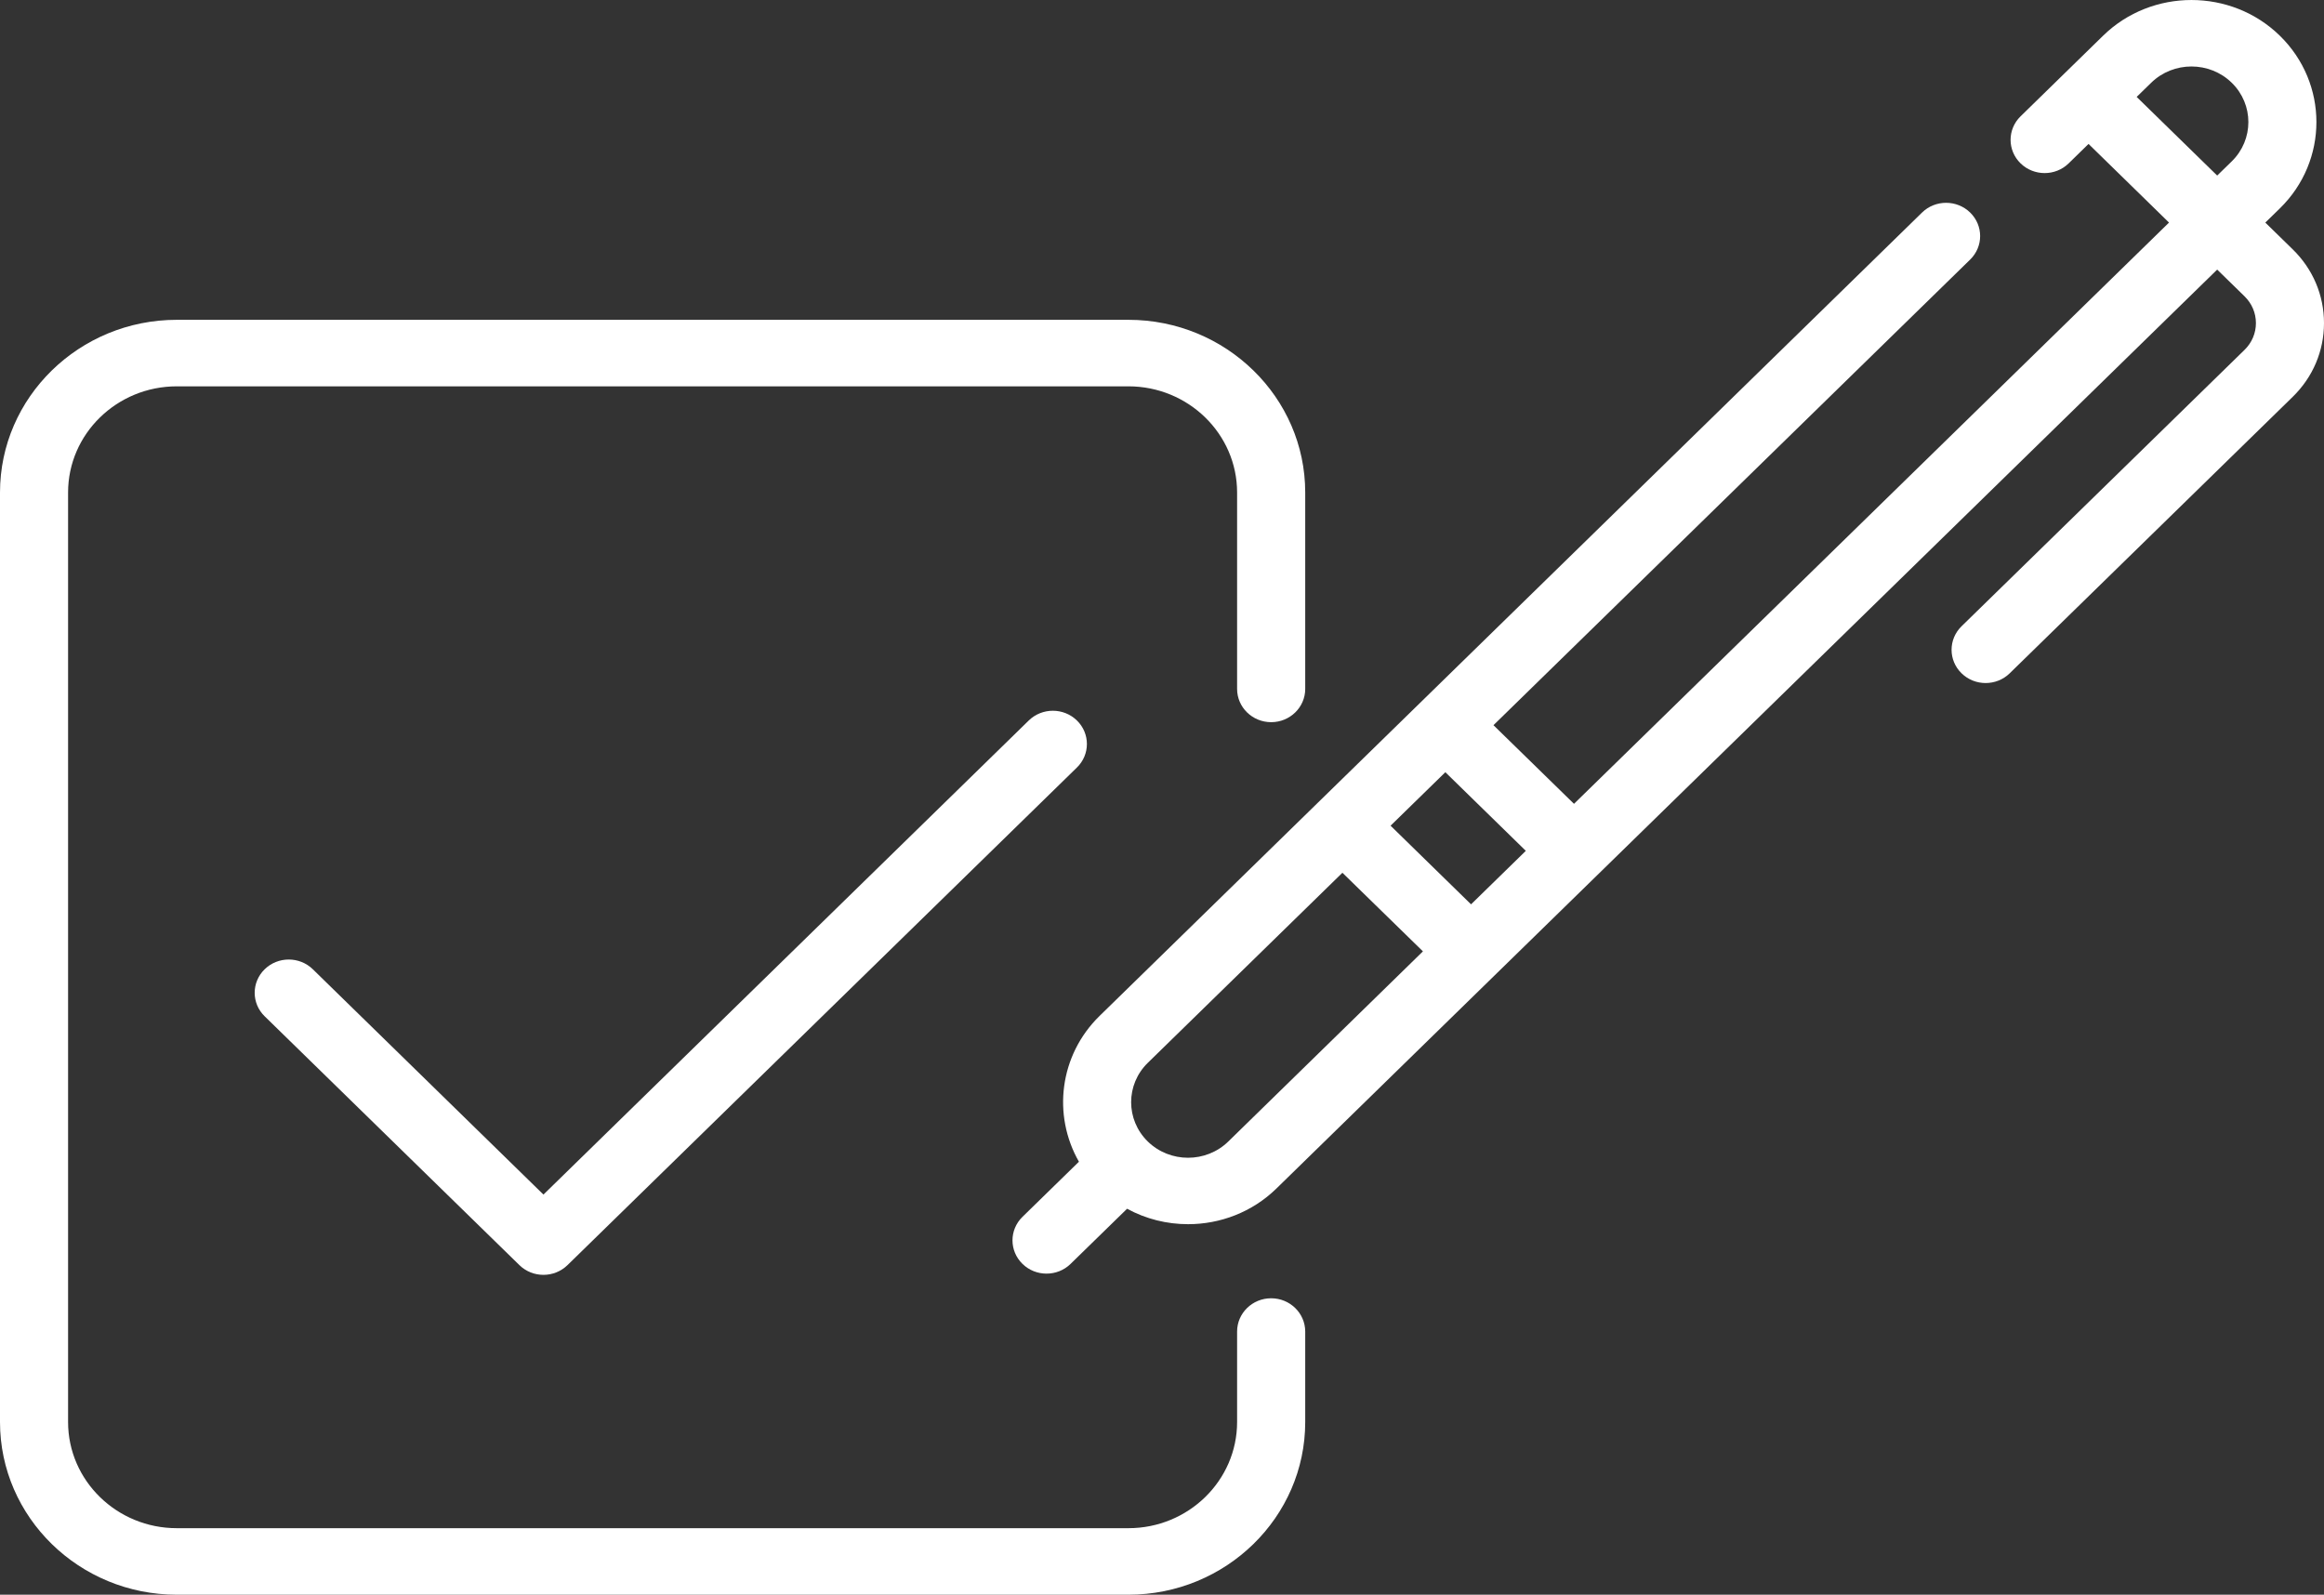 <svg width="51" height="35" viewBox="0 0 51 35" fill="none" xmlns="http://www.w3.org/2000/svg">
<rect x="0" y="0" width="51" height="35" fill="#333333" stroke="none"/>
<path d="M50.313 5.472L49.712 4.885L50.031 4.574C51.101 3.529 51.101 1.829 50.031 0.784C48.962 -0.261 47.221 -0.261 46.152 0.784L44.341 2.553C44.049 2.838 44.049 3.3 44.341 3.585C44.633 3.87 45.106 3.87 45.397 3.585L45.833 3.159L47.599 4.885L34.541 17.642L32.774 15.916L43.235 5.697C43.527 5.412 43.527 4.95 43.235 4.665C42.943 4.38 42.47 4.38 42.179 4.665L24.132 22.295C23.245 23.161 23.094 24.477 23.677 25.497L22.438 26.707C22.146 26.992 22.146 27.454 22.438 27.739C22.584 27.882 22.775 27.953 22.966 27.953C23.157 27.953 23.349 27.882 23.494 27.739L24.734 26.529C25.148 26.755 25.609 26.868 26.072 26.868C26.774 26.868 27.477 26.607 28.011 26.085L48.656 5.917L49.257 6.504C49.417 6.661 49.506 6.869 49.506 7.091C49.506 7.313 49.417 7.521 49.257 7.678L43.046 13.745C42.754 14.03 42.754 14.493 43.046 14.777C43.192 14.92 43.383 14.991 43.574 14.991C43.766 14.991 43.957 14.92 44.103 14.777L50.313 8.71C50.756 8.278 51 7.703 51 7.091C51 6.479 50.756 5.904 50.313 5.472ZM33.484 18.674L32.282 19.848L30.516 18.122L31.718 16.948L33.484 18.674ZM26.955 25.053C26.468 25.529 25.675 25.529 25.188 25.053C24.701 24.577 24.701 23.803 25.188 23.327L29.459 19.155L31.226 20.88L26.955 25.053ZM46.889 2.127L47.208 1.816C47.695 1.34 48.488 1.34 48.975 1.816C49.462 2.292 49.462 3.066 48.975 3.542L48.656 3.853L46.889 2.127Z" fill="white"/>
<path d="M27.895 28.494C27.483 28.494 27.148 28.821 27.148 29.224V31.21C27.148 32.495 26.078 33.54 24.763 33.54H3.88C2.564 33.54 1.494 32.495 1.494 31.21V10.809C1.494 9.524 2.564 8.479 3.88 8.479H24.763C26.078 8.479 27.148 9.524 27.148 10.809V15.12C27.148 15.523 27.483 15.85 27.896 15.85C28.308 15.85 28.643 15.523 28.643 15.12V10.809C28.643 8.719 26.902 7.019 24.763 7.019H3.88C1.74 7.019 0 8.719 0 10.809V31.21C0 33.3 1.74 35 3.88 35H24.763C26.902 35 28.643 33.3 28.643 31.21V29.224C28.642 28.821 28.308 28.494 27.895 28.494Z" fill="white"/>
<path d="M22.576 15.813L11.926 26.218L6.865 21.273C6.573 20.988 6.1 20.988 5.808 21.273C5.516 21.558 5.516 22.021 5.808 22.305L11.398 27.766C11.543 27.908 11.735 27.98 11.926 27.98C12.117 27.98 12.308 27.908 12.454 27.766L23.633 16.845C23.925 16.56 23.925 16.098 23.633 15.813C23.341 15.528 22.868 15.528 22.576 15.813Z" fill="white"/>
</svg>

